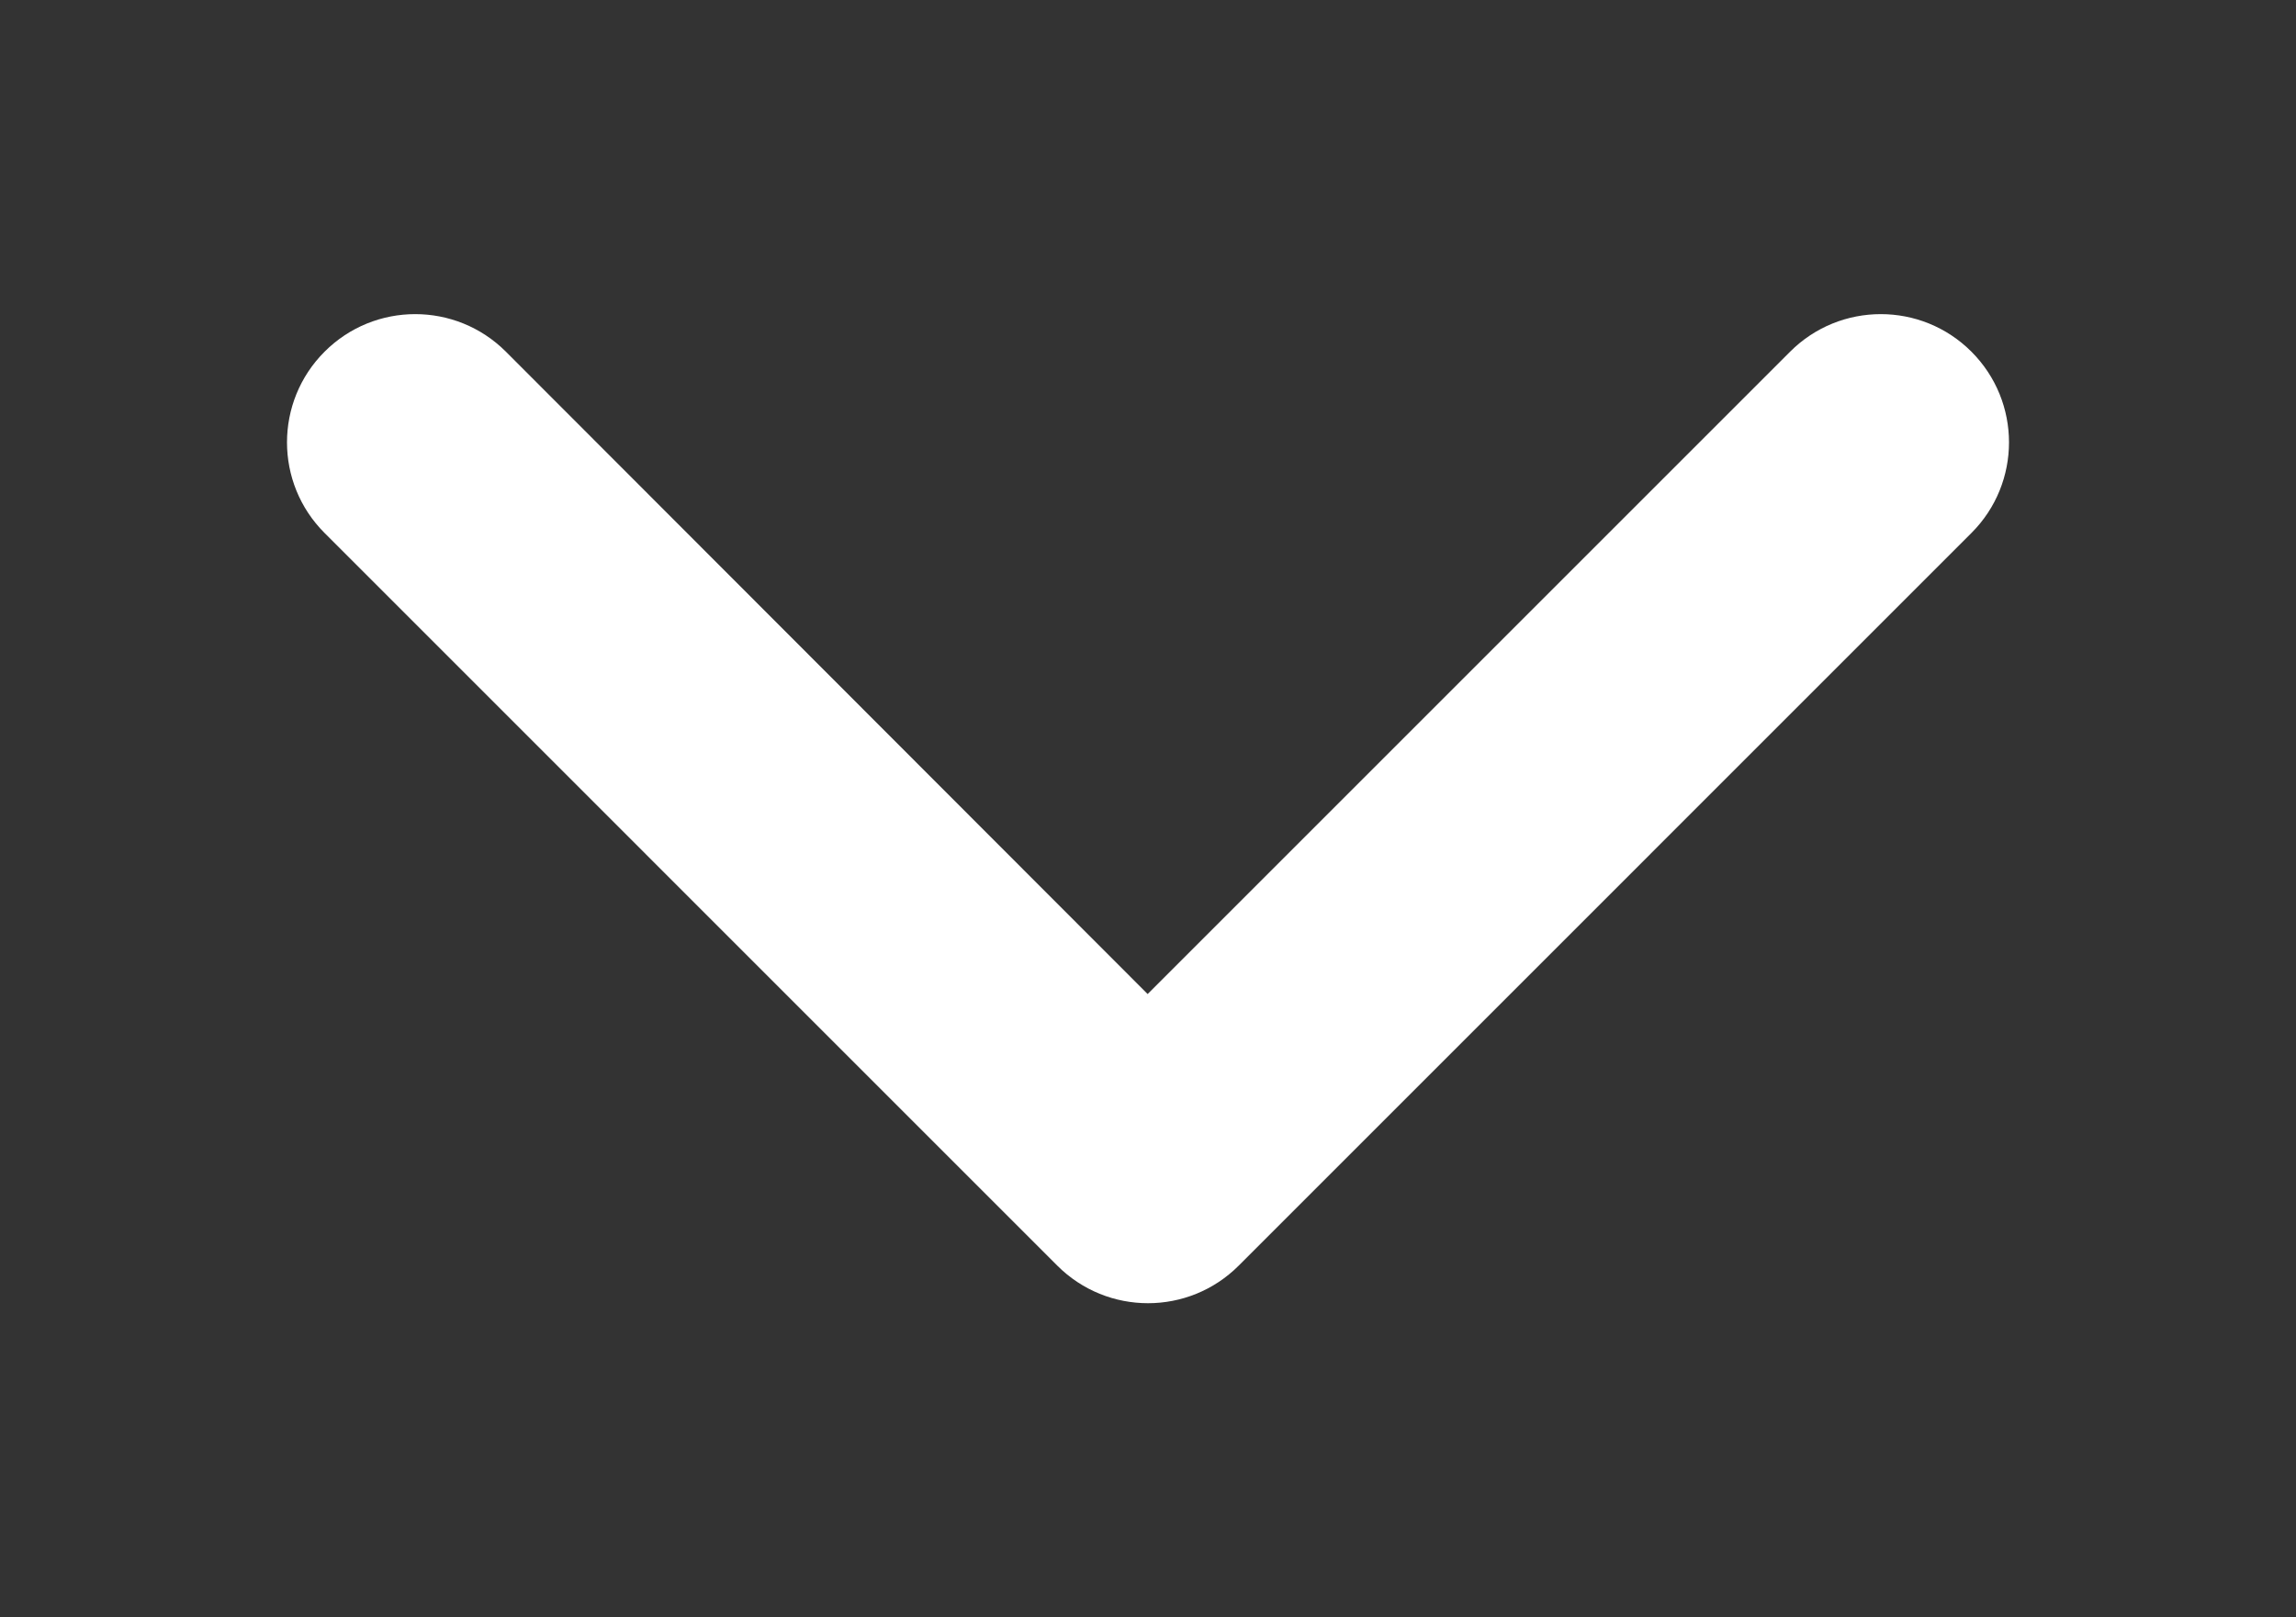 <svg width="44" height="31" viewBox="0 0 44 31" fill="none" xmlns="http://www.w3.org/2000/svg">
<rect x="0" y="0" width="44" height="31" fill="#333333" stroke="none"/>
<path fill-rule="evenodd" clip-rule="evenodd" d="M9.695 6.741C8.735 5.781 7.179 5.781 6.22 6.741C5.26 7.701 5.26 9.257 6.22 10.216L20.262 24.259C21.222 25.219 22.778 25.219 23.738 24.259L37.78 10.216C38.74 9.257 38.74 7.701 37.78 6.741C36.821 5.781 35.265 5.781 34.305 6.741L21.993 19.053L9.695 6.741Z" fill="white"/>
</svg>
